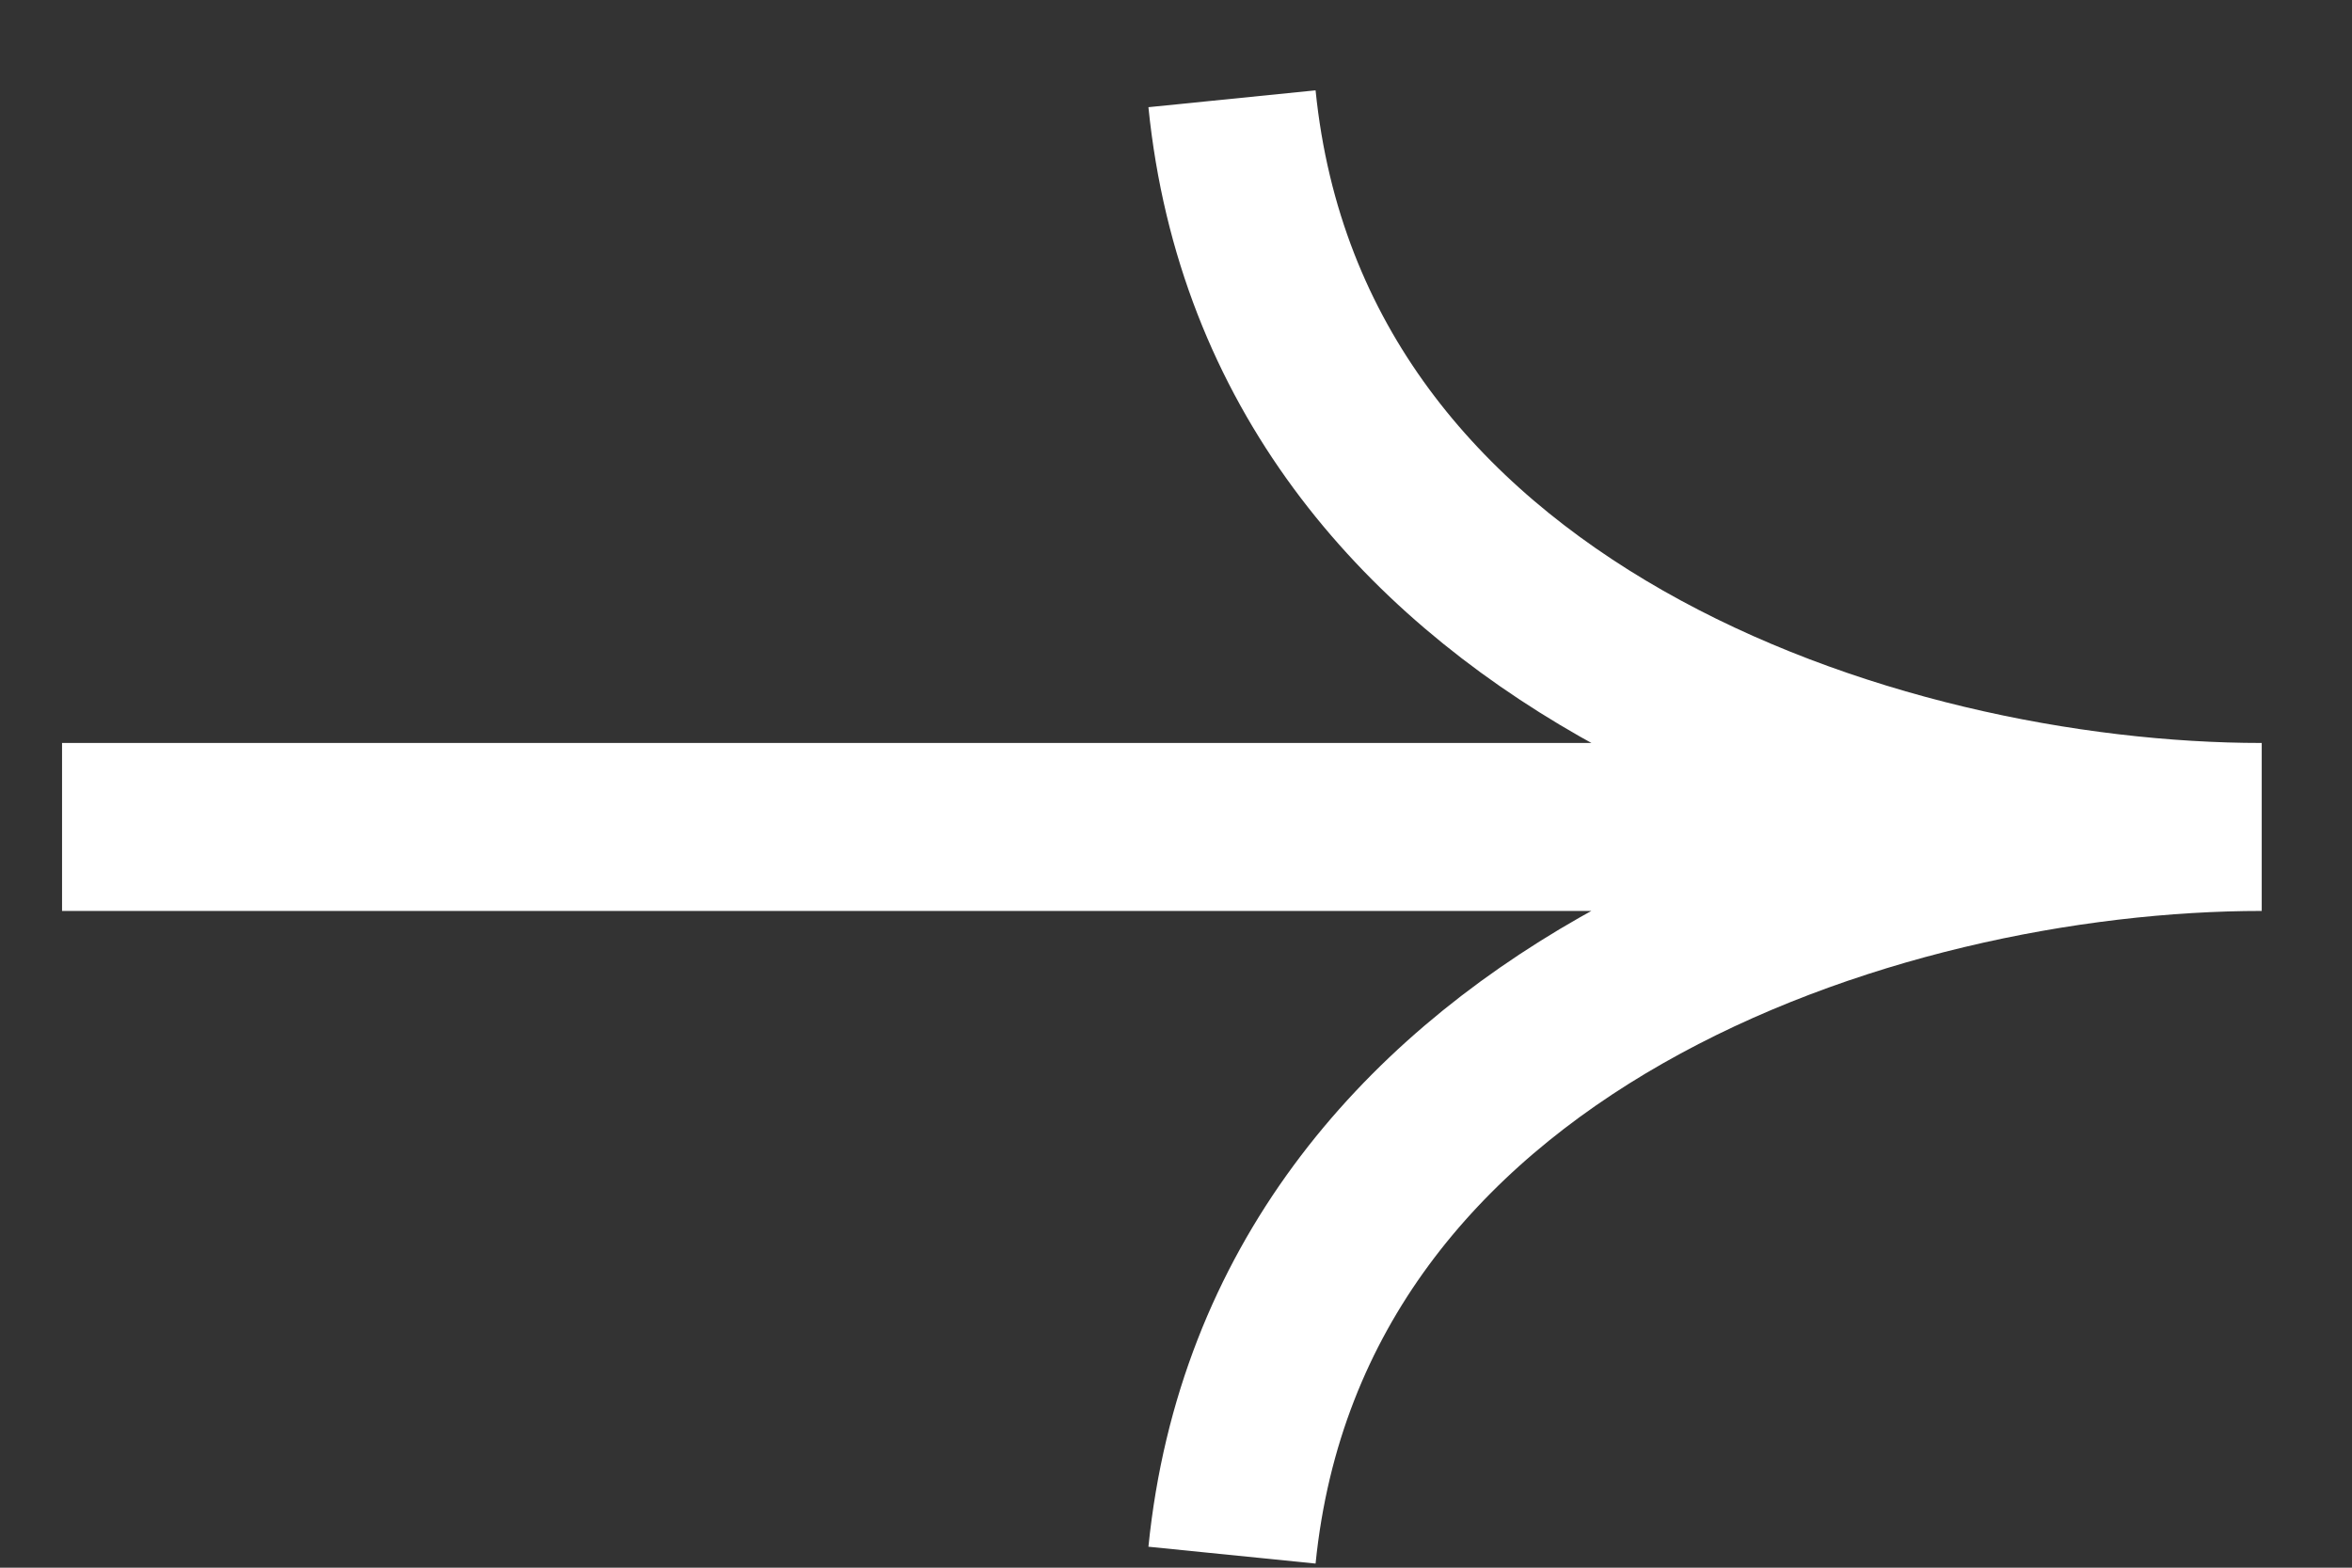 <svg width="21" height="14" viewBox="0 0 21 14" fill="none"
                                        xmlns="http://www.w3.org/2000/svg">
                                        <rect x="0" y="0" width="21" height="14" fill="#333333" stroke="none"/>
                                        <path
                                            d="M20.194 7.385C16.727 7.385 11.482 5.662 11 0.882M20.194 7.385C16.727 7.385 11.482 9.107 11 13.888M20.194 7.385L0.554 7.385"
                                            stroke="white" stroke-width="1.5" />
                                    </svg>
